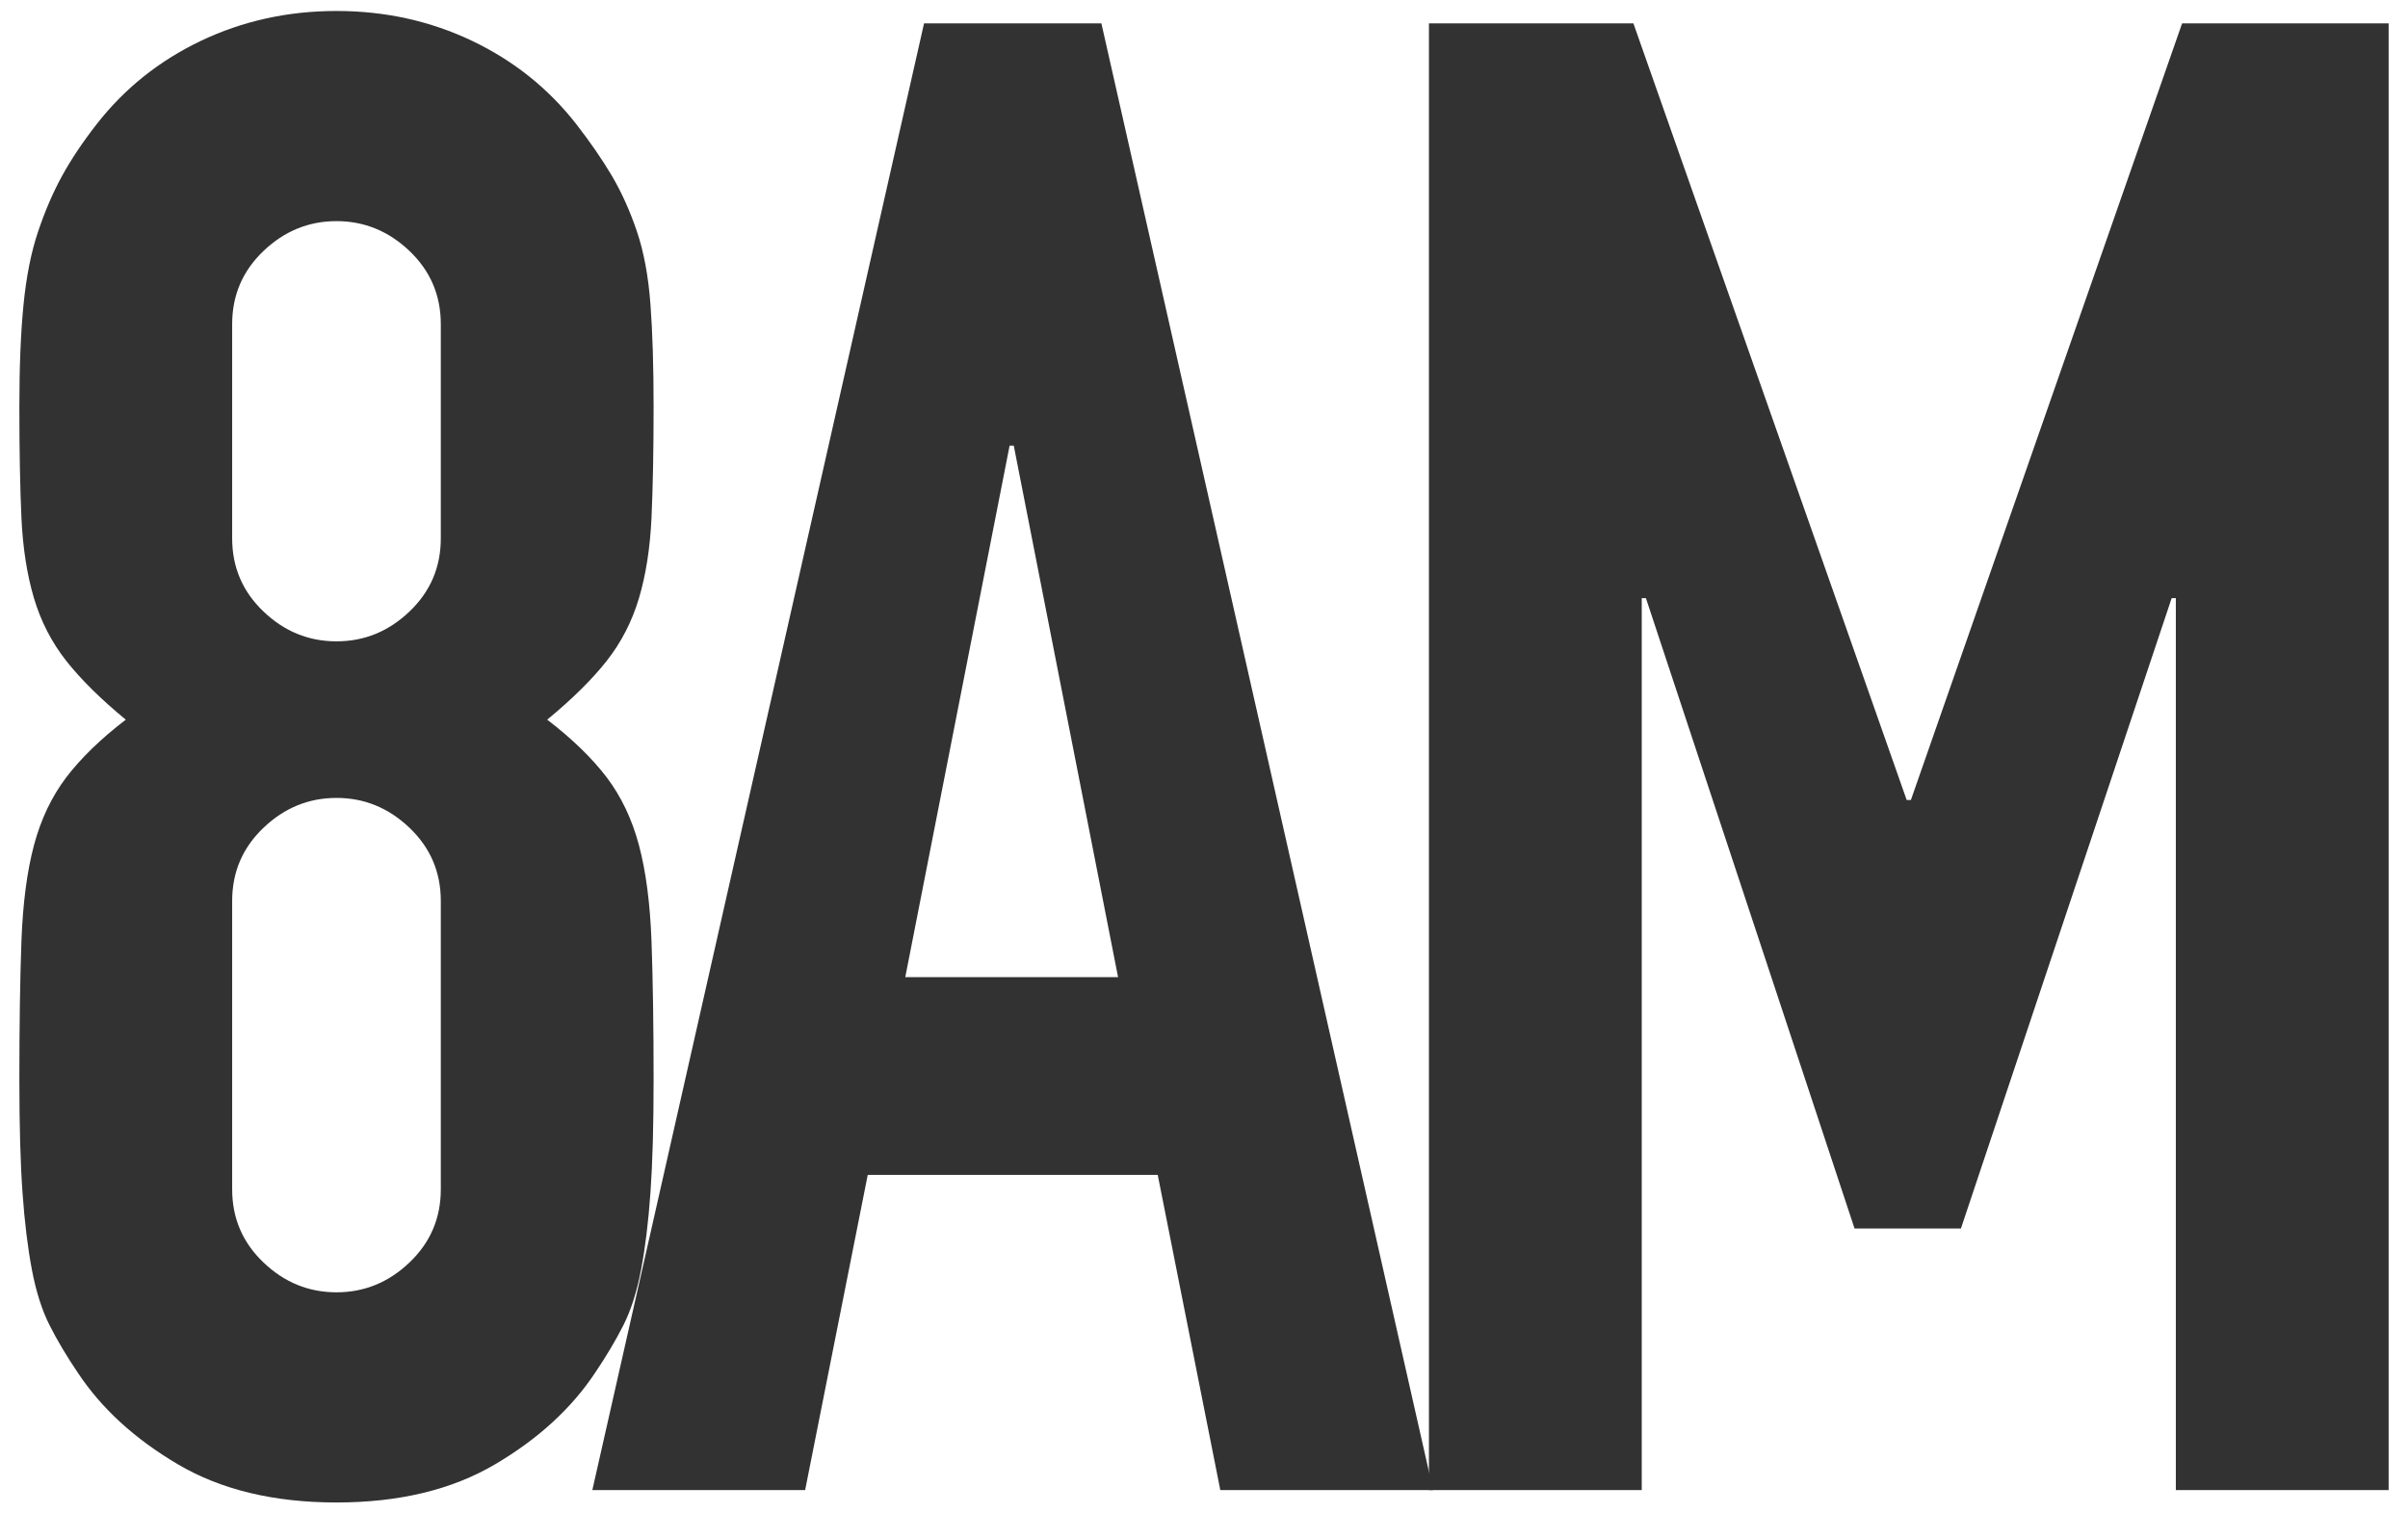 <?xml version="1.0" encoding="UTF-8"?>
<svg width="70px" height="44px" viewBox="0 0 70 44" version="1.1" xmlns="http://www.w3.org/2000/svg" xmlns:xlink="http://www.w3.org/1999/xlink">
    <title>Grupo 2</title>
    <g id="Página-1" stroke="none" stroke-width="1" fill="none" fill-rule="evenodd">
        <g id="Medium" transform="translate(-685, -51)" fill="#333232">
            <g id="Grupo-2" transform="translate(685.563, 51.319)">
                <path d="M16.656,43.003 L26.299,0.36 L31.454,0.36 L41.097,43.003 L34.911,43.003 L33.092,33.839 L24.662,33.839 L22.842,43.003 L16.656,43.003 Z M31.939,28.09 L28.907,12.638 L28.786,12.638 L25.753,28.09 L31.939,28.09 Z" id="Fill-8"></path>
                <polygon id="Fill-9" points="40.976 43.003 40.976 0.361 46.92 0.361 54.864 22.94 54.986 22.94 62.87 0.361 68.874 0.361 68.874 43.003 62.688 43.003 62.688 17.07 62.567 17.07 56.441 35.397 53.348 35.397 47.283 17.07 47.162 17.07 47.162 43.003"></polygon>
                <path d="M1.13686838e-13,11.5 C1.13686838e-13,10.343 0.04,9.354 0.121,8.535 C0.202,7.718 0.343,7.008 0.546,6.409 C0.747,5.811 0.98,5.271 1.243,4.792 C1.506,4.313 1.839,3.814 2.244,3.295 C3.052,2.257 4.063,1.448 5.276,0.869 C6.489,0.291 7.803,0 9.219,0 C10.633,0 11.948,0.291 13.161,0.869 C14.374,1.448 15.384,2.257 16.193,3.295 C16.596,3.814 16.94,4.313 17.224,4.792 C17.506,5.271 17.749,5.811 17.952,6.409 C18.154,7.008 18.286,7.718 18.346,8.535 C18.407,9.354 18.437,10.343 18.437,11.5 C18.437,12.778 18.416,13.856 18.376,14.734 C18.335,15.613 18.214,16.391 18.012,17.07 C17.81,17.749 17.497,18.358 17.073,18.896 C16.648,19.435 16.072,20.004 15.344,20.604 C16.072,21.163 16.648,21.722 17.073,22.28 C17.497,22.84 17.81,23.499 18.012,24.256 C18.214,25.015 18.335,25.944 18.376,27.042 C18.416,28.14 18.437,29.488 18.437,31.084 C18.437,32.402 18.407,33.491 18.346,34.348 C18.286,35.208 18.194,35.956 18.073,36.594 C17.952,37.234 17.779,37.772 17.558,38.212 C17.335,38.652 17.062,39.11 16.739,39.589 C16.051,40.627 15.081,41.516 13.828,42.254 C12.574,42.993 11.038,43.363 9.219,43.363 C7.399,43.363 5.862,42.993 4.609,42.254 C3.355,41.516 2.385,40.627 1.698,39.589 C1.374,39.11 1.101,38.652 0.879,38.212 C0.657,37.772 0.485,37.234 0.364,36.594 C0.243,35.956 0.151,35.208 0.091,34.348 C0.03,33.491 1.13686838e-13,32.402 1.13686838e-13,31.084 C1.13686838e-13,29.488 0.02,28.14 0.06,27.042 C0.101,25.944 0.222,25.015 0.424,24.256 C0.626,23.499 0.94,22.84 1.364,22.28 C1.789,21.722 2.365,21.163 3.093,20.604 C2.365,20.004 1.789,19.435 1.364,18.896 C0.94,18.358 0.626,17.749 0.424,17.07 C0.222,16.391 0.101,15.613 0.06,14.734 C0.02,13.856 1.13686838e-13,12.778 1.13686838e-13,11.5 L1.13686838e-13,11.5 Z M12.251,9.104 C12.251,8.266 11.948,7.557 11.341,6.978 C10.735,6.4 10.027,6.11 9.219,6.11 C8.409,6.11 7.702,6.4 7.096,6.978 C6.489,7.557 6.186,8.266 6.186,9.104 L6.186,15.333 C6.186,16.171 6.489,16.881 7.096,17.459 C7.702,18.039 8.409,18.327 9.219,18.327 C10.027,18.327 10.735,18.039 11.341,17.459 C11.948,16.881 12.251,16.171 12.251,15.333 L12.251,9.104 Z M12.251,25.874 C12.251,25.035 11.948,24.327 11.341,23.748 C10.735,23.169 10.027,22.879 9.219,22.879 C8.409,22.879 7.702,23.169 7.096,23.748 C6.489,24.327 6.186,25.035 6.186,25.874 L6.186,34.259 C6.186,35.097 6.489,35.806 7.096,36.385 C7.702,36.964 8.409,37.253 9.219,37.253 C10.027,37.253 10.735,36.964 11.341,36.385 C11.948,35.806 12.251,35.097 12.251,34.259 L12.251,25.874 Z" id="Fill-10"></path>
            </g>
        </g>
    </g>
</svg>